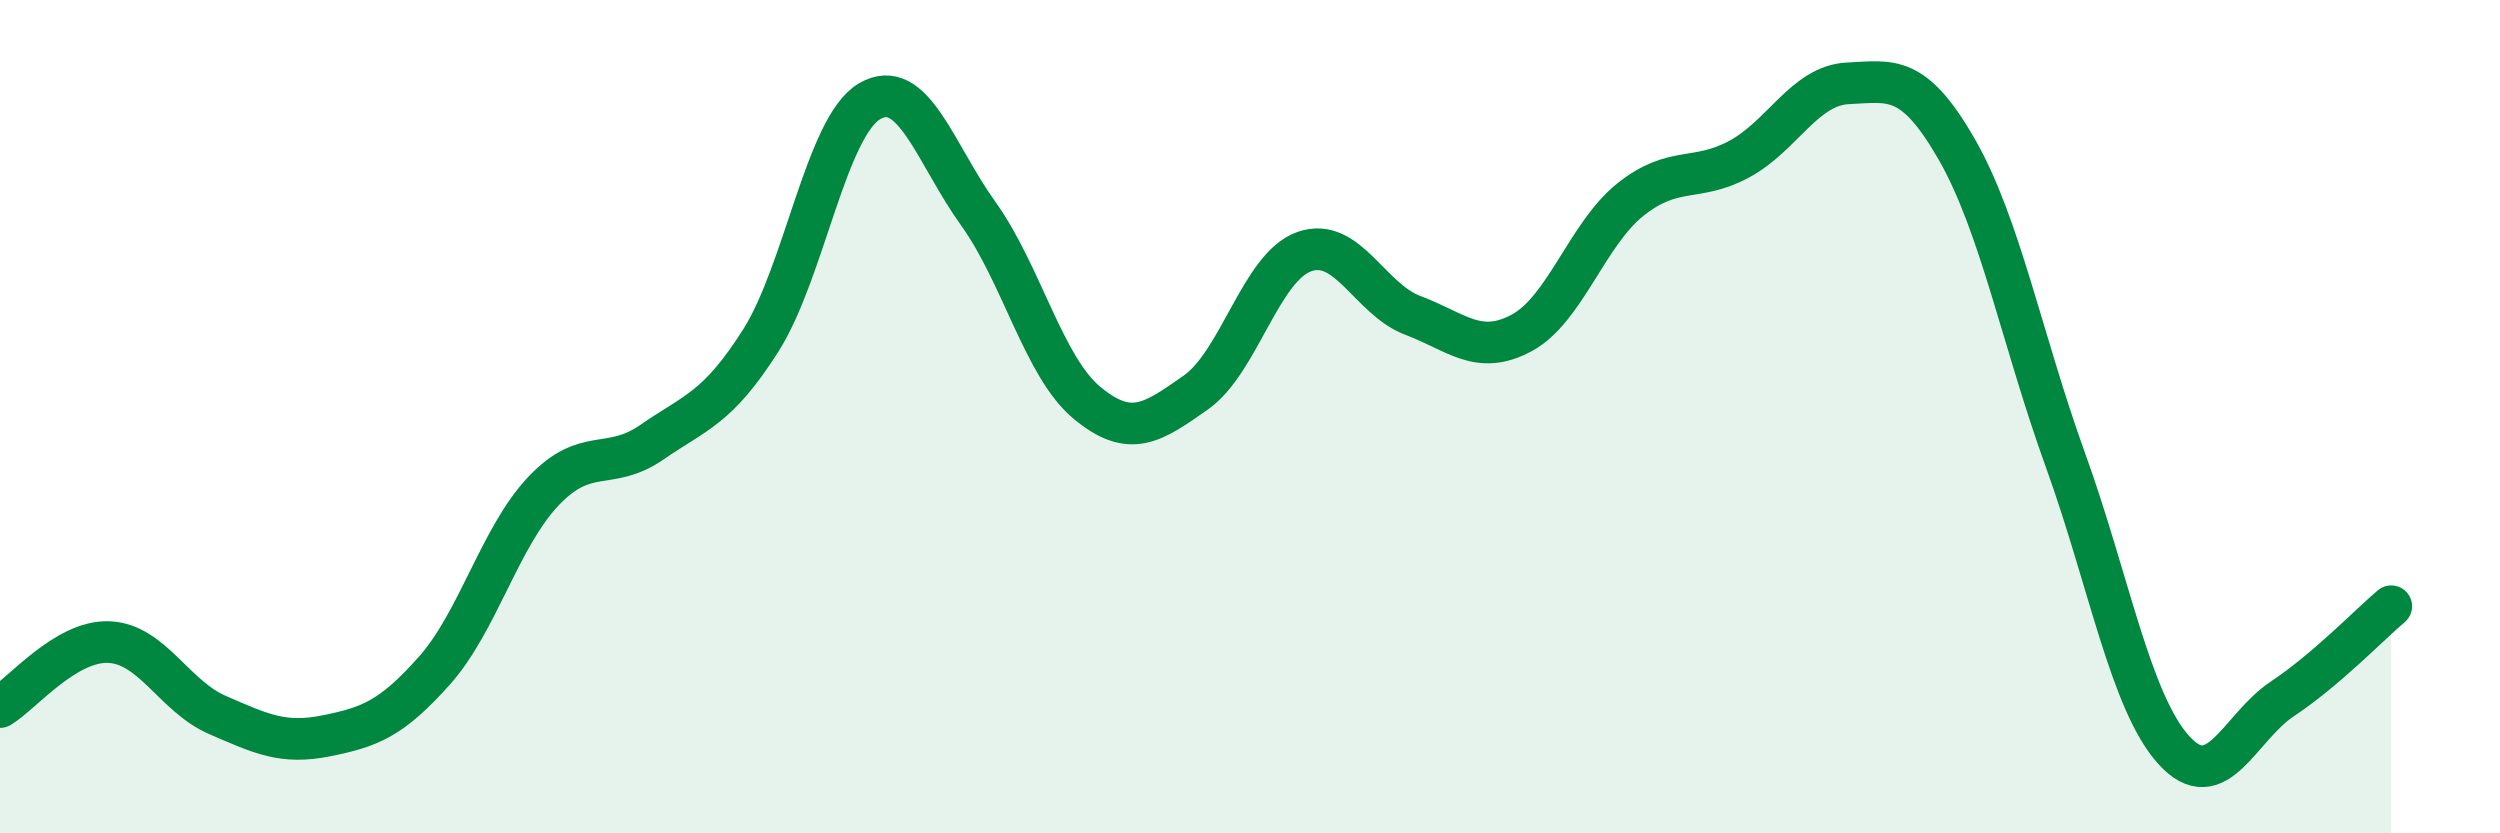 
    <svg width="60" height="20" viewBox="0 0 60 20" xmlns="http://www.w3.org/2000/svg">
      <path
        d="M 0,16.97 C 0.52,16.66 1.57,15.37 2.61,15.41 C 3.65,15.45 4.18,16.71 5.22,17.16 C 6.26,17.61 6.79,17.87 7.83,17.66 C 8.87,17.45 9.39,17.26 10.43,16.09 C 11.47,14.92 12,12.89 13.04,11.79 C 14.08,10.69 14.61,11.33 15.65,10.61 C 16.69,9.89 17.22,9.81 18.26,8.17 C 19.3,6.53 19.83,3.04 20.87,2.43 C 21.91,1.82 22.44,3.68 23.48,5.13 C 24.52,6.58 25.05,8.81 26.09,9.67 C 27.13,10.53 27.66,10.15 28.7,9.42 C 29.74,8.69 30.26,6.41 31.3,6.04 C 32.34,5.67 32.87,7.18 33.91,7.57 C 34.95,7.96 35.48,8.55 36.52,7.99 C 37.56,7.43 38.09,5.62 39.13,4.79 C 40.17,3.96 40.7,4.38 41.74,3.82 C 42.78,3.26 43.31,2.05 44.35,2 C 45.39,1.95 45.92,1.77 46.96,3.58 C 48,5.39 48.53,8.16 49.57,11.04 C 50.61,13.92 51.13,16.85 52.17,18 C 53.21,19.15 53.74,17.46 54.78,16.77 C 55.82,16.08 56.87,14.99 57.39,14.55L57.39 20L0 20Z"
        fill="#008740"
        opacity="0.1"
        stroke-linecap="round"
        stroke-linejoin="round"
      />
      <path
        d="M 0,16.97 C 0.52,16.66 1.57,15.37 2.61,15.41 C 3.65,15.45 4.18,16.71 5.22,17.16 C 6.26,17.61 6.79,17.87 7.83,17.66 C 8.87,17.45 9.39,17.26 10.43,16.09 C 11.47,14.92 12,12.89 13.04,11.79 C 14.08,10.69 14.61,11.33 15.65,10.61 C 16.69,9.89 17.22,9.81 18.26,8.17 C 19.3,6.53 19.83,3.04 20.87,2.43 C 21.91,1.82 22.44,3.68 23.48,5.13 C 24.52,6.58 25.05,8.81 26.09,9.67 C 27.13,10.53 27.66,10.15 28.7,9.42 C 29.74,8.69 30.26,6.41 31.3,6.04 C 32.34,5.67 32.87,7.18 33.91,7.57 C 34.95,7.96 35.48,8.55 36.52,7.99 C 37.56,7.43 38.09,5.62 39.13,4.79 C 40.17,3.96 40.7,4.38 41.74,3.82 C 42.78,3.26 43.31,2.05 44.35,2 C 45.39,1.95 45.92,1.77 46.96,3.58 C 48,5.39 48.53,8.16 49.57,11.04 C 50.61,13.92 51.13,16.85 52.17,18 C 53.21,19.15 53.74,17.46 54.78,16.77 C 55.82,16.08 56.87,14.99 57.39,14.55"
        stroke="#008740"
        stroke-width="1"
        fill="none"
        stroke-linecap="round"
        stroke-linejoin="round"
      />
    </svg>
  